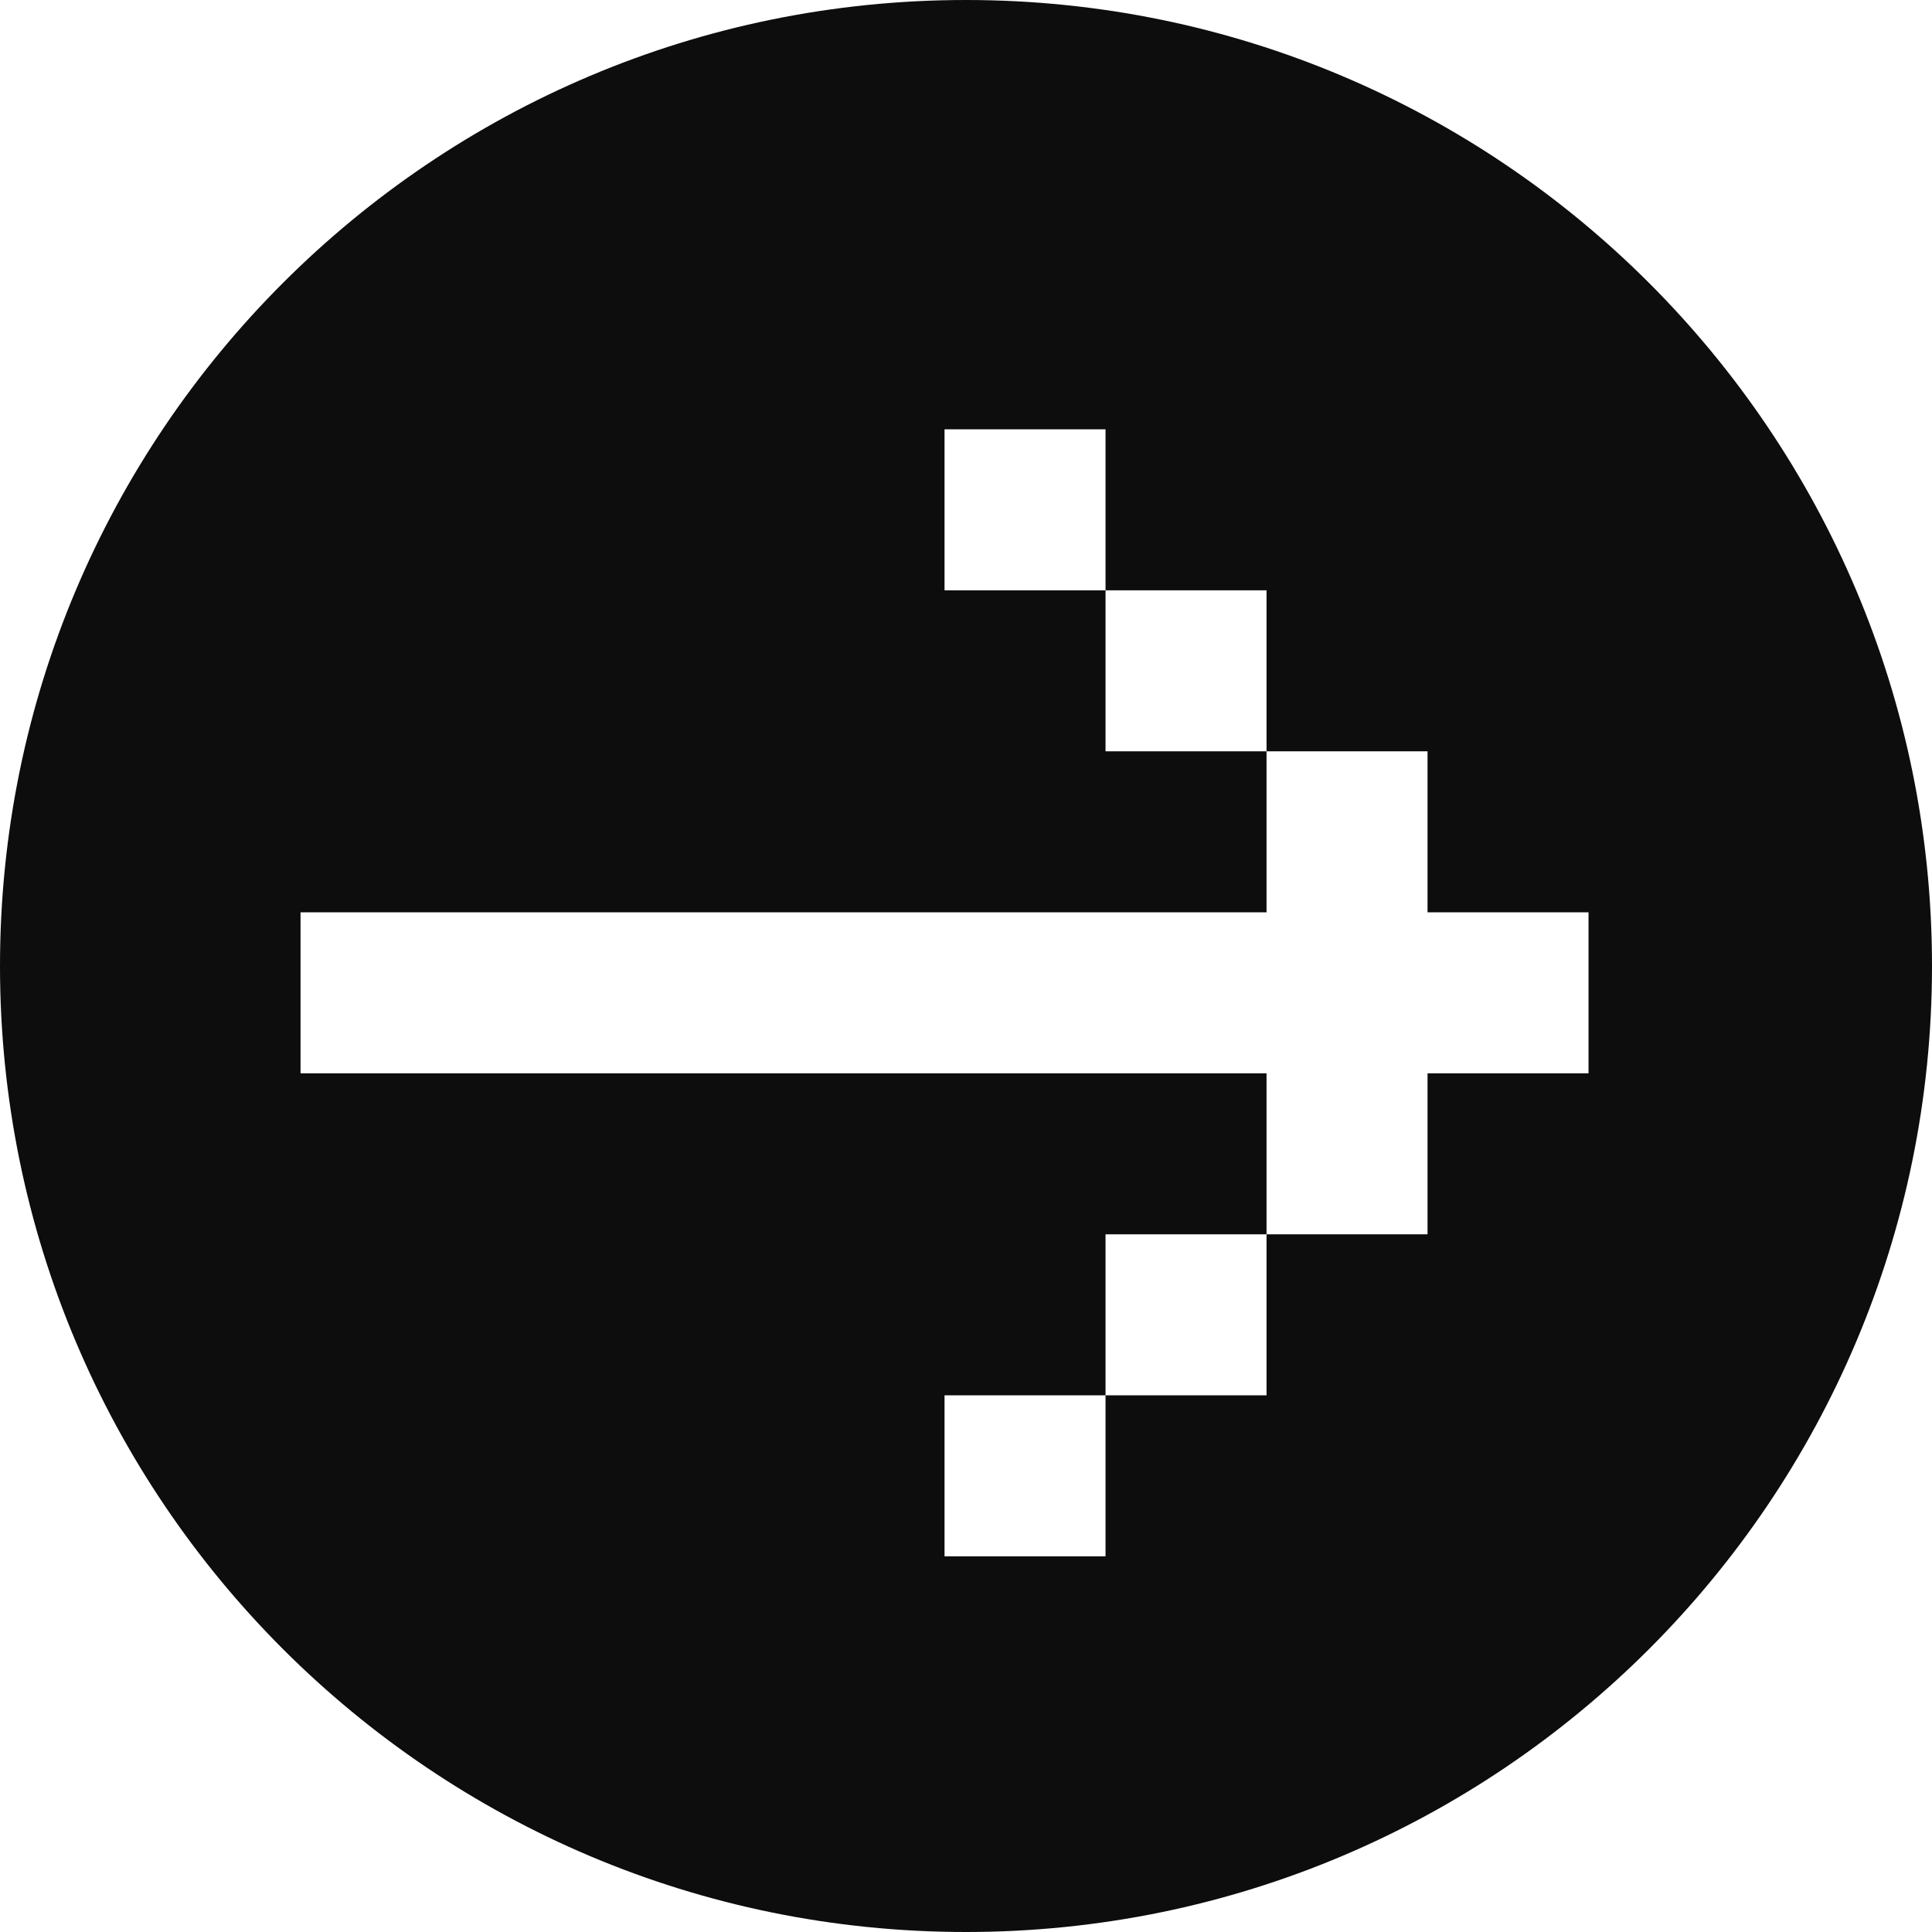 <svg width="45" height="45" viewBox="0 0 45 45" fill="none" xmlns="http://www.w3.org/2000/svg">
<path fill-rule="evenodd" clip-rule="evenodd" d="M22.5 45C34.926 45 45 34.926 45 22.5C45 10.074 34.926 0 22.5 0C10.074 0 0 10.074 0 22.5C0 34.926 10.074 45 22.5 45ZM7 21.25V25L29.5 25V28.75L25.75 28.75V32.5H22V36.25H25.75V32.5H29.5V28.75H33.25V25H37V21.25H33.25V17.5H29.5L29.5 13.75H25.75V10H22V13.75H25.75L25.75 17.5L29.5 17.5V21.25L7 21.25Z" fill="#0D0D0D"/>
</svg>
